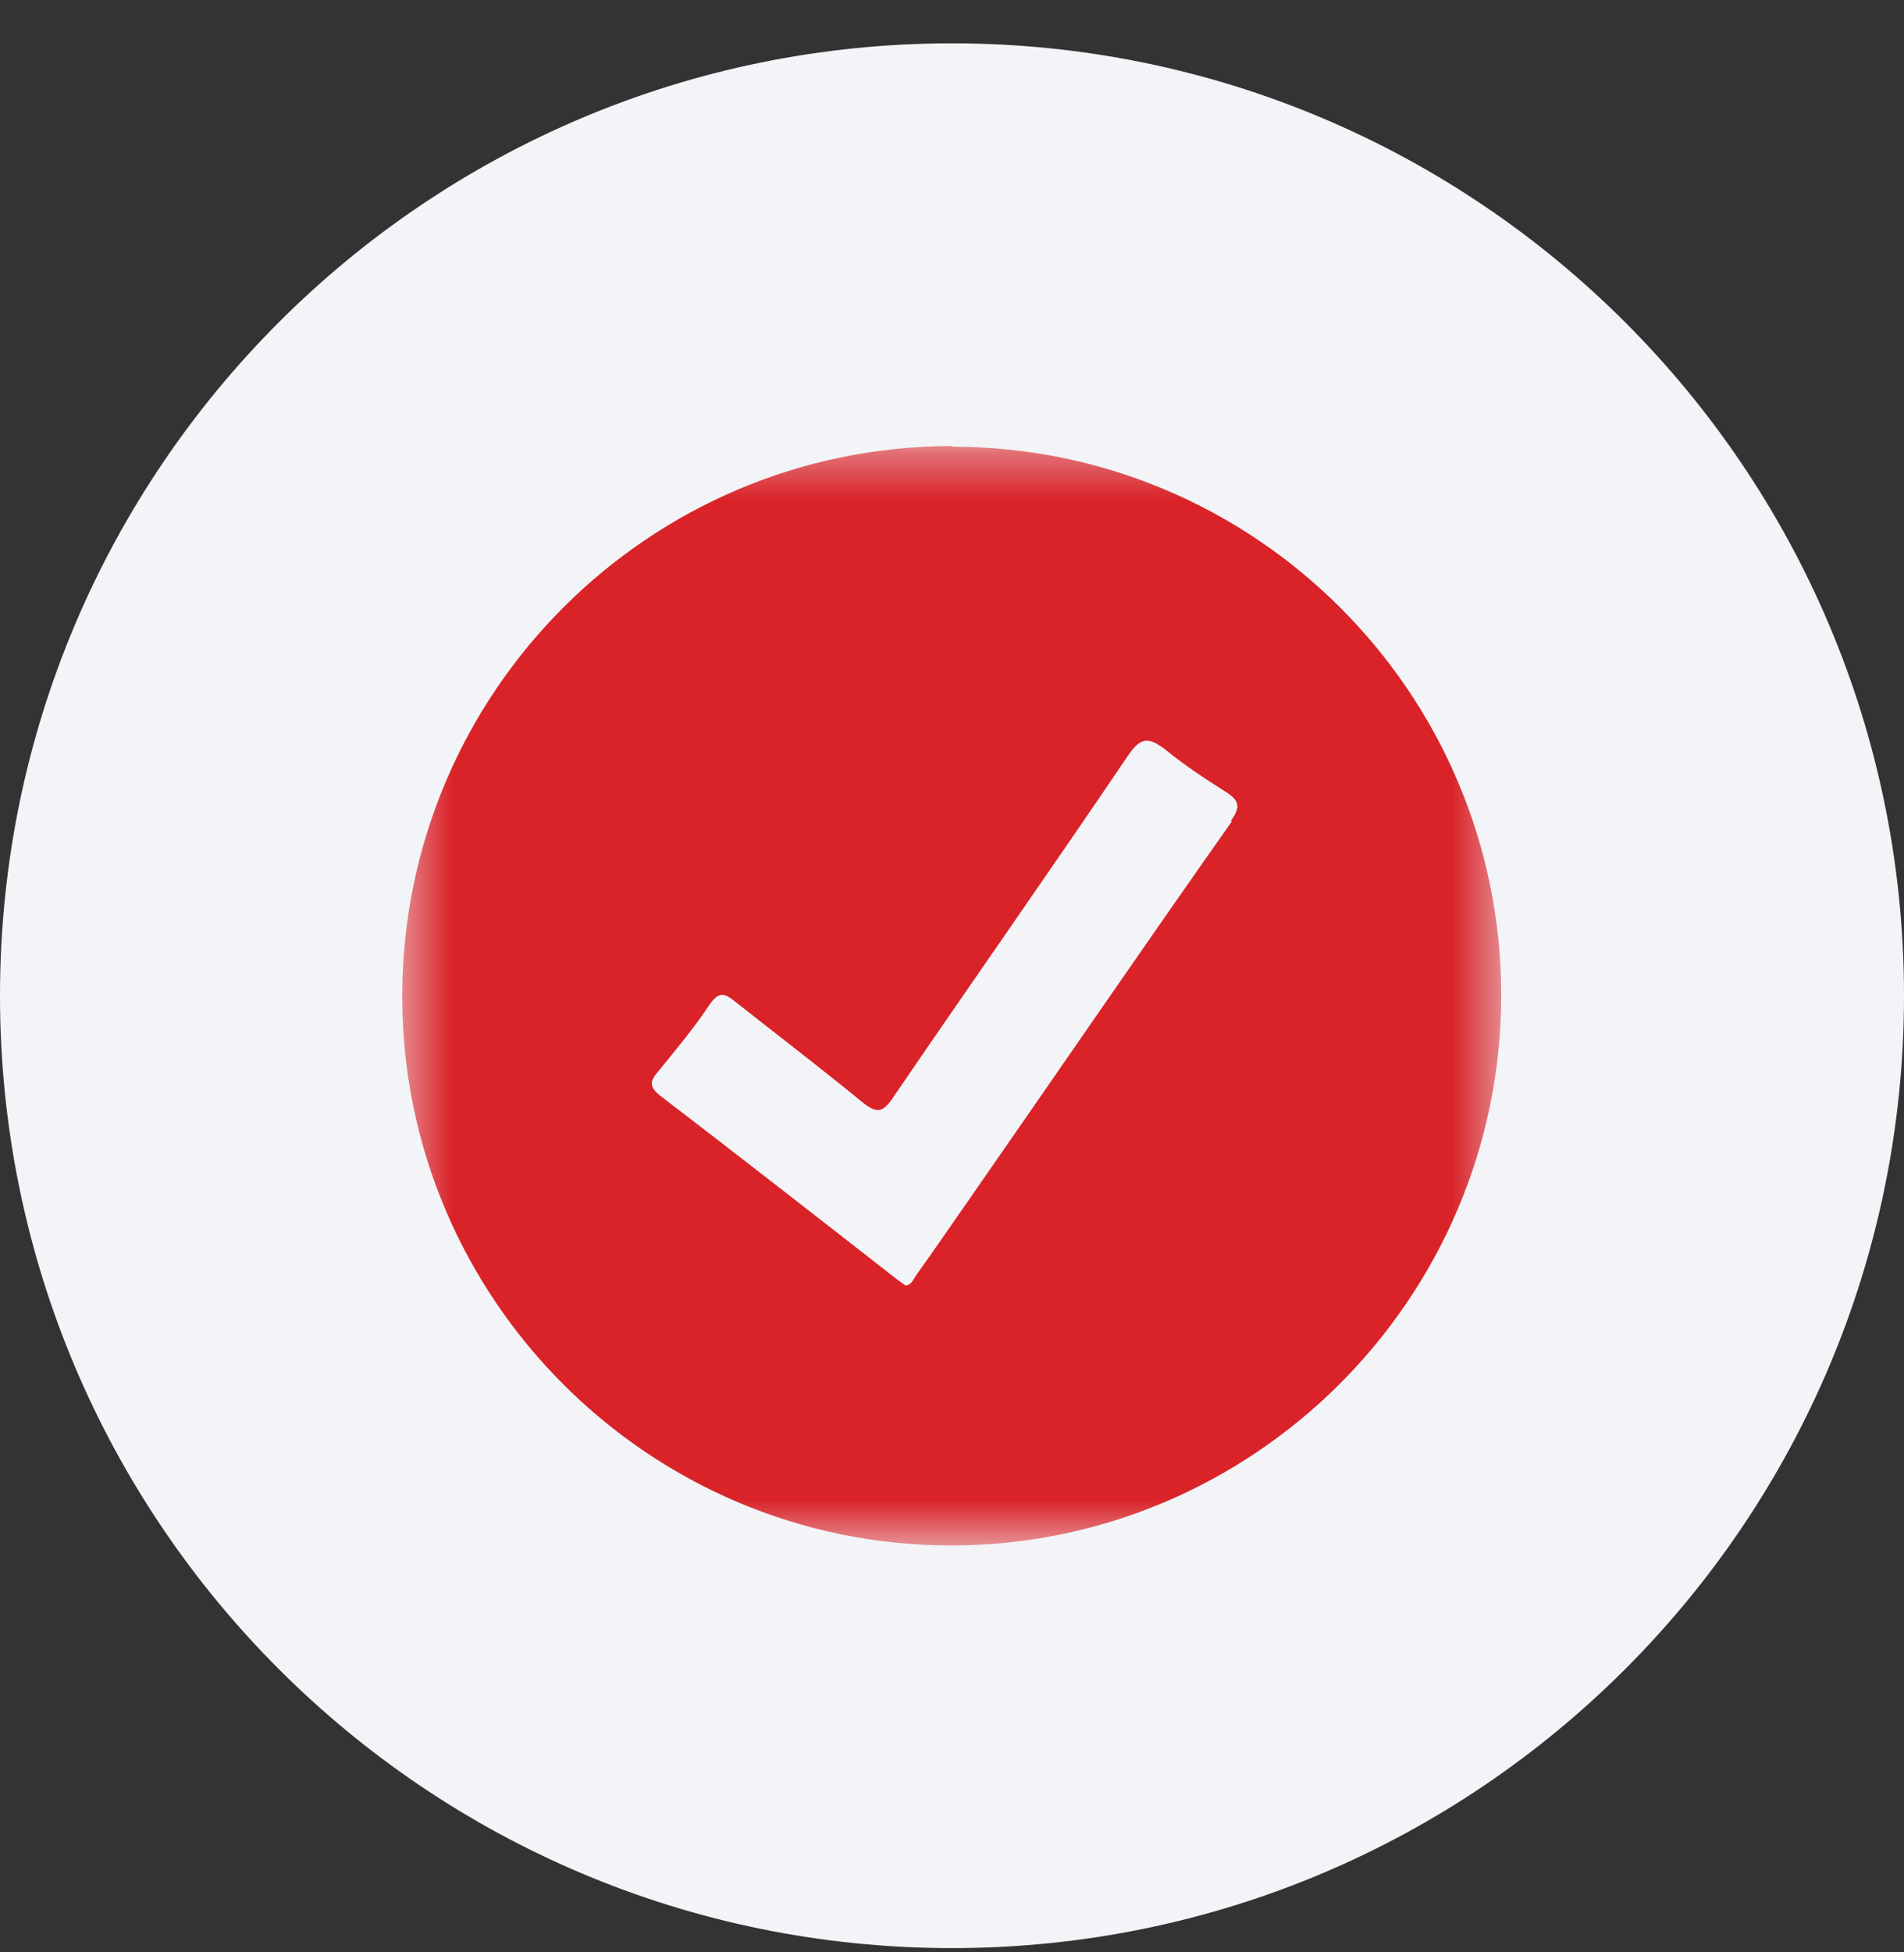<svg width="40" height="41" viewBox="0 0 40 41" fill="none" xmlns="http://www.w3.org/2000/svg">
<rect x="0" y="0" width="40" height="41" fill="#333333" stroke="none"/>
<path d="M20 40.91C31.046 40.91 40 31.955 40 20.91C40 9.864 31.046 0.91 20 0.91C8.954 0.91 0 9.864 0 20.91C0 31.955 8.954 40.91 20 40.91Z" fill="#F2F4F7"/>
<mask id="mask0_13299_18199" style="mask-type:luminance" maskUnits="userSpaceOnUse" x="8" y="9" width="24" height="24">
<path d="M31.538 9.367H8.45V32.455H31.538V9.367Z" fill="white"/>
</mask>
<g mask="url(#mask0_13299_18199)">
<path d="M20.009 9.367C13.631 9.367 8.45 14.547 8.45 20.925C8.45 27.274 13.631 32.455 19.98 32.455C26.329 32.455 31.538 27.274 31.538 20.896C31.538 14.547 26.358 9.381 20.009 9.381V9.367ZM25.882 17.245C24.02 19.886 22.202 22.541 20.355 25.196C19.98 25.73 19.619 26.264 19.244 26.784C19.186 26.87 19.157 26.971 19.027 27C18.955 26.942 18.883 26.899 18.811 26.841C17.166 25.557 15.521 24.273 13.861 23.003C13.631 22.816 13.659 22.7 13.818 22.512C14.193 22.051 14.583 21.589 14.915 21.084C15.102 20.824 15.218 20.853 15.434 21.026C16.329 21.733 17.238 22.426 18.118 23.147C18.407 23.378 18.537 23.378 18.753 23.061C20.398 20.651 22.072 18.27 23.703 15.86C23.962 15.485 24.121 15.471 24.468 15.73C24.872 16.062 25.29 16.336 25.723 16.611C26.026 16.798 26.084 16.928 25.853 17.245H25.882Z" fill="#D92329"/>
</g>
</svg>
